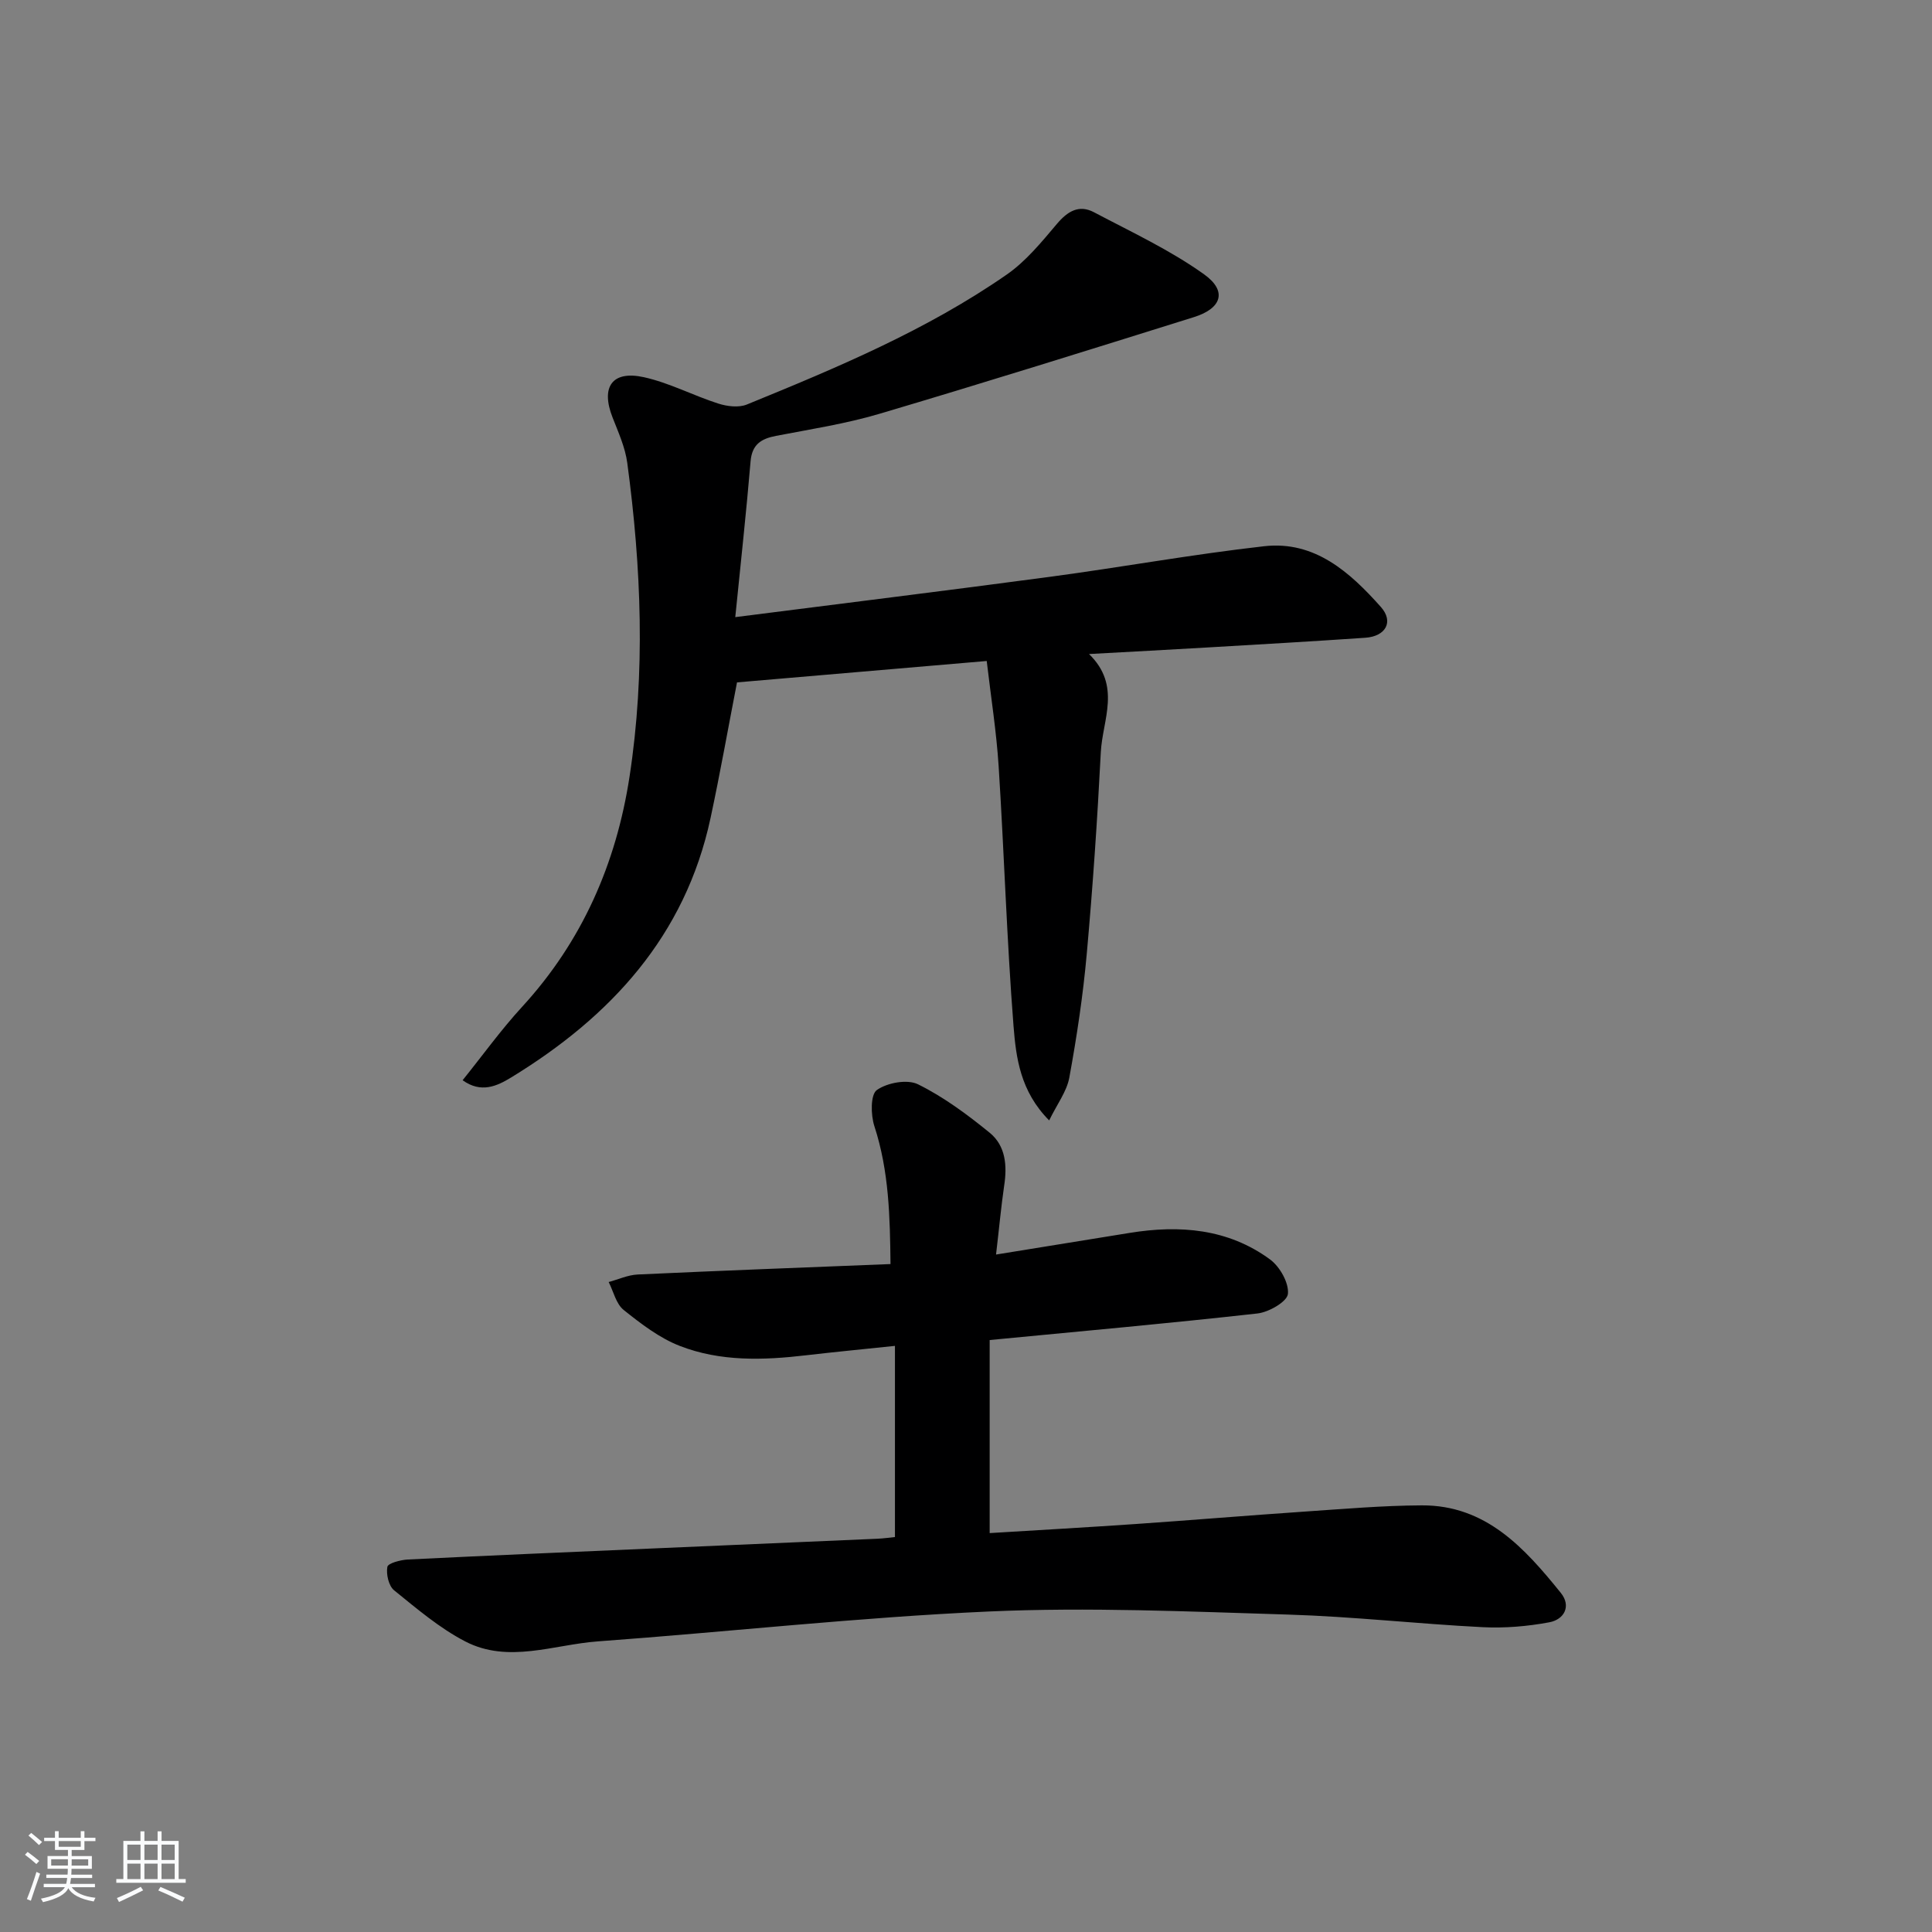 <svg enable-background="new 0 0 400 400" viewBox="0 0 400 400" xmlns="http://www.w3.org/2000/svg"><rect x="0" y="0" width="400" height="400" fill="#808080" stroke="none"/><path d="m5.17 384 .55-.58c.85.61 1.65 1.24 2.4 1.87l-.59.64c-.83-.73-1.62-1.38-2.36-1.93m1.22 9.53-.82-.34c.71-1.76 1.37-3.64 1.98-5.63.24.13.5.25.76.36-.6 1.67-1.24 3.54-1.92 5.61m-.5-13.5.57-.54c.56.44 1.31 1.06 2.26 1.87l-.65.64c-.67-.66-1.4-1.32-2.18-1.97m3.25.46h2.24v-1.36h.77v1.36h4.57v-1.36h.76v1.36h2.28v.69h-2.28v1.84h-2.64v1.26h4.18v2.64h-4.21c0 .45-.02.86-.05 1.21h4.32v.69h-4.38c-.04.34-.1.75-.19 1.22h5.15v.69h-4.82c.87 1.19 2.51 1.92 4.93 2.19-.17.31-.3.57-.37.76-2.77-.49-4.52-1.41-5.26-2.76-.56 1.26-2.3 2.23-5.24 2.9-.12-.24-.26-.48-.43-.72 2.73-.55 4.38-1.34 4.96-2.38h-4.38v-.69h4.65c.1-.38.17-.79.21-1.22h-4.32v-.69h4.4c.03-.34.05-.75.05-1.21h-4.2v-2.64h4.23v-1.26h-2.69v-1.84h-2.24zm1.46 4.46v1.29h3.45c.01-.4.02-.57.01-.53v-.32-.45h-3.46zm1.55-2.59h4.57v-1.19h-4.57zm6.11 2.59h-3.42v.77c-.01.19-.01.37-.02.53h3.44z" fill="#fafbfc"/><path d="m32.63 379.16h.82v1.98h3.54v7.89h1.46v.78h-14.37v-.78h1.46v-7.89h3.54v-1.98h.82v1.98h2.73zm-3.49 11.48.5.73c-1.61.82-3.28 1.63-5 2.42-.13-.27-.28-.55-.44-.82 1.75-.73 3.4-1.5 4.94-2.33m-2.78-5.55h2.73v-3.18h-2.73zm0 3.95h2.73v-3.2h-2.73zm3.54-3.95h2.73v-3.18h-2.73zm0 3.95h2.73v-3.2h-2.73zm7.89 4.68c-1.84-.92-3.51-1.7-5.02-2.32l.45-.73c1.89.8 3.57 1.55 5.04 2.23zm-1.62-11.81h-2.73v3.18h2.73zm-2.73 7.13h2.73v-3.2h-2.73z" fill="#fafbfc"/><g fill="#000001"><path d="m152.23 127.77c22.69-2.9 43.94-5.51 65.17-8.35 14.8-1.98 29.51-4.66 44.34-6.33 10.48-1.18 17.77 5.41 24.15 12.57 2.73 3.07 1 6.09-3.21 6.38-10.95.75-21.9 1.38-32.86 2.02-7.75.46-15.5.86-24.35 1.35 6.77 6.58 2.78 13.64 2.44 20.34-.71 13.93-1.66 27.86-2.91 41.76-.77 8.58-2.06 17.13-3.61 25.6-.53 2.88-2.54 5.5-4.17 8.86-5.99-6.03-6.86-12.98-7.38-19.54-1.4-17.9-1.94-35.86-3.08-53.77-.46-7.19-1.6-14.34-2.47-21.81-17.83 1.53-34.69 2.97-51.7 4.43-1.82 9.35-3.48 18.76-5.48 28.09-5.25 24.43-20.67 41.13-41.32 53.73-2.92 1.78-6.2 3.29-10.01.55 4.17-5.18 7.95-10.44 12.3-15.18 12.46-13.57 19.49-29.68 22.25-47.62 3.33-21.65 2.45-43.37-.46-65.01-.43-3.22-1.85-6.34-3.05-9.42-2.47-6.28-.11-9.77 6.47-8.33 5.28 1.16 10.22 3.8 15.41 5.46 1.84.59 4.24.89 5.93.2 18.61-7.6 37.19-15.37 53.8-26.9 3.98-2.76 7.21-6.73 10.38-10.48 2.23-2.64 4.59-4.07 7.7-2.42 7.72 4.08 15.75 7.81 22.8 12.86 4.82 3.45 3.64 7.04-2.1 8.84-21.67 6.78-43.35 13.57-65.12 20.02-6.98 2.07-14.24 3.19-21.41 4.57-3.09.59-4.98 1.77-5.28 5.26-.87 10.37-2.01 20.73-3.17 32.27z"/><path d="m206.22 259.74c9.73-1.58 18.7-3.03 27.66-4.48 10.35-1.68 20.36-.89 29.05 5.48 2.04 1.49 3.95 4.86 3.72 7.15-.16 1.6-3.95 3.79-6.31 4.05-18.15 2.03-36.35 3.66-55.44 5.5v39.97c9.8-.6 20.03-1.18 30.25-1.88 11.6-.8 23.2-1.77 34.8-2.56 8.13-.55 16.27-1.26 24.4-1.3 13.29-.07 21.3 8.83 28.8 18.12 2.22 2.75.69 5.52-2.39 6.09-4.51.84-9.2 1.24-13.78 1.01-13.45-.68-26.86-2.2-40.31-2.61-20.63-.63-41.31-1.56-61.9-.64-27.03 1.21-53.99 4.22-80.99 6.19-9.14.67-18.52 4.63-27.44.02-5.33-2.76-10.04-6.79-14.75-10.6-1.12-.91-1.67-3.33-1.39-4.85.14-.76 2.72-1.44 4.23-1.52 16.78-.83 33.56-1.54 50.34-2.27 15.62-.68 31.24-1.34 46.86-2.03 1.3-.06 2.6-.24 3.66-.35 0-13.21 0-26.11 0-39.58-6.63.7-12.54 1.26-18.43 1.95-8.84 1.04-17.73 1.32-26.11-1.94-4.22-1.64-8.04-4.58-11.63-7.45-1.57-1.26-2.1-3.81-3.1-5.78 2.01-.54 4-1.47 6.03-1.56 17.26-.8 34.52-1.45 52.32-2.16-.11-9.75-.3-19.24-3.34-28.55-.76-2.32-.82-6.54.51-7.48 2.15-1.52 6.31-2.29 8.54-1.18 5.3 2.62 10.19 6.25 14.81 10.01 3.34 2.72 3.66 6.85 3 11.05-.64 4.41-1.04 8.85-1.67 14.18z"/></g></svg>